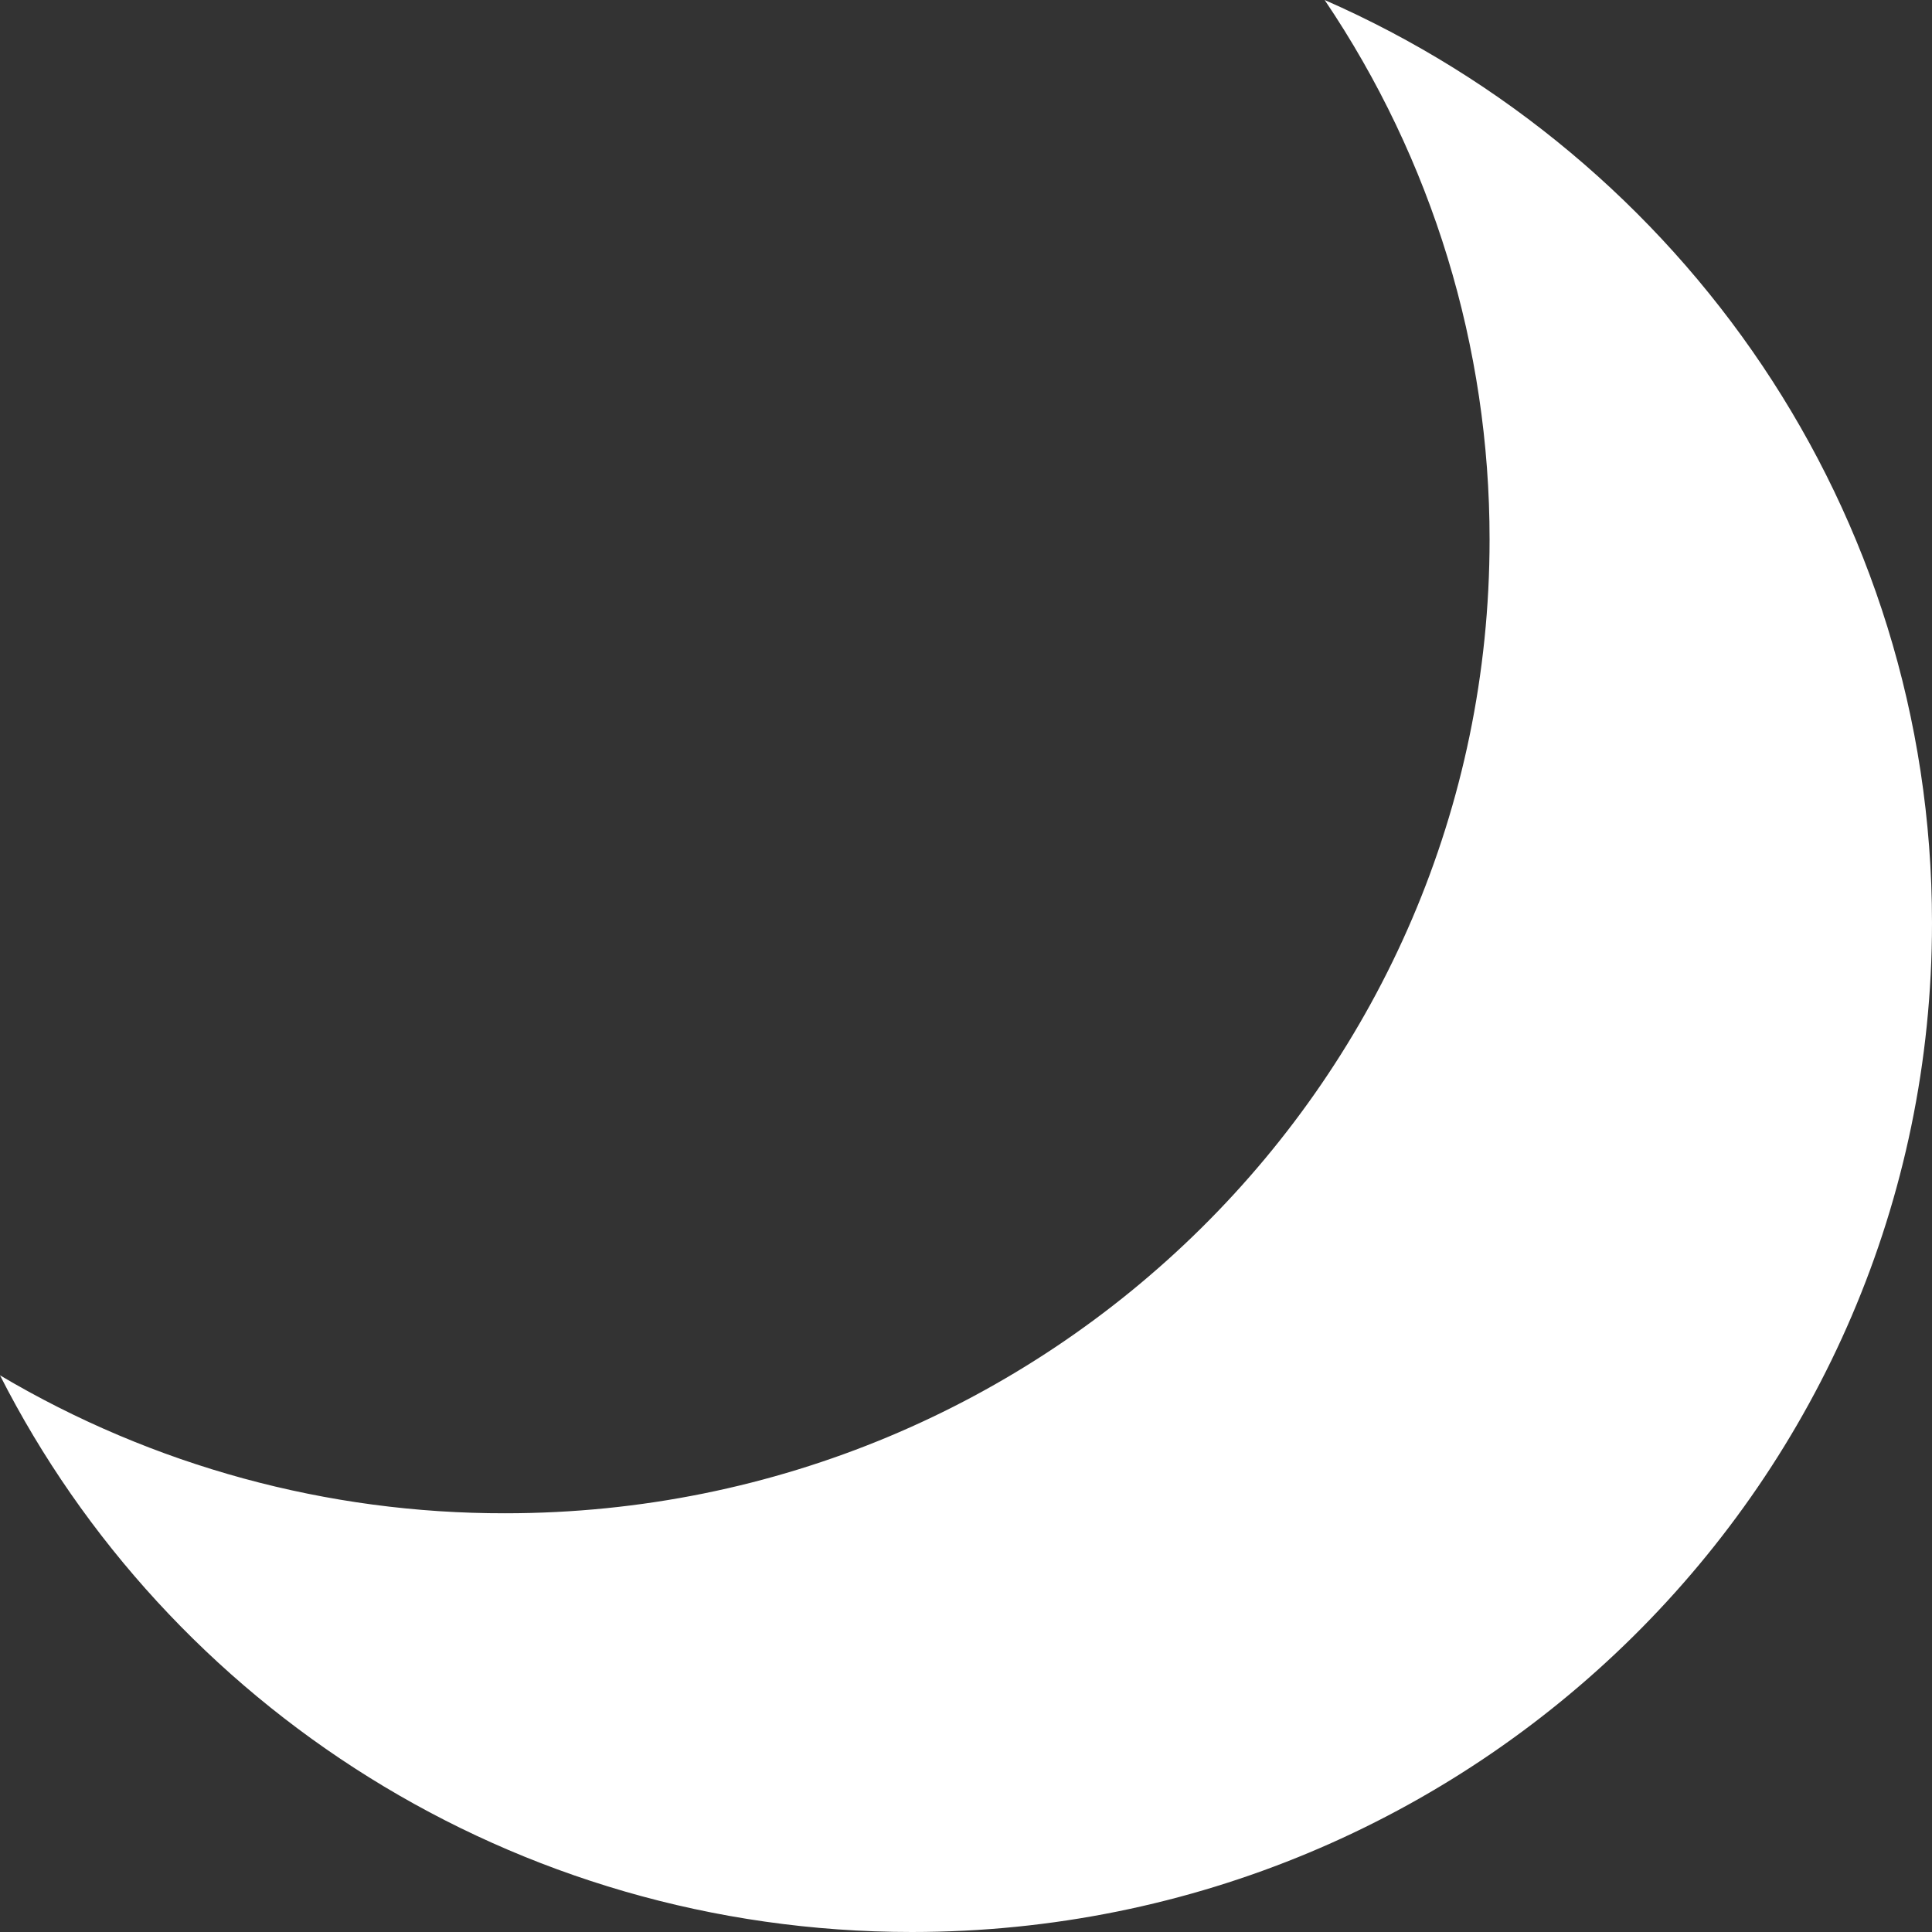<svg width="30" height="30" viewBox="0 0 30 30" fill="none" xmlns="http://www.w3.org/2000/svg">
<rect x="0" y="0" width="30" height="30" fill="#333333" stroke="none"/>
<path d="M20.569 0C22.24 2.474 23.132 5.392 23.13 8.378C23.13 16.729 16.287 23.498 7.845 23.498C5.085 23.503 2.374 22.763 0 21.356C2.604 26.482 7.965 30 14.159 30C22.908 30 30 22.985 30 14.33C30 7.934 26.123 2.436 20.569 0Z" fill="white"/>
</svg>
